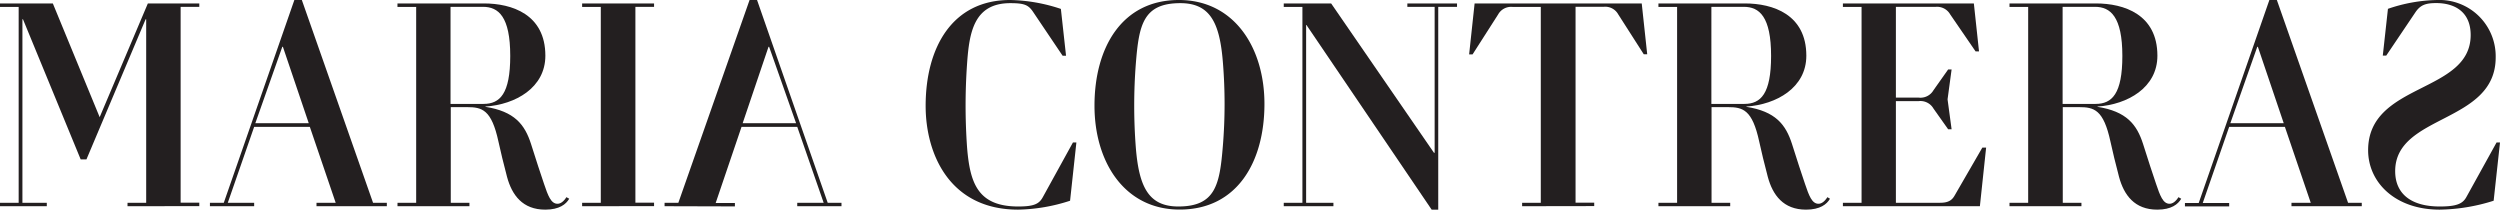<svg xmlns="http://www.w3.org/2000/svg" viewBox="0 0 625.59 52.46"><defs><style>.cls-1{fill:#231f20;}</style></defs><title>Asset 3</title><g id="Layer_2" data-name="Layer 2"><g id="Layer_1-2" data-name="Layer 1"><path class="cls-1" d="M31.91,51.6v-.86h4.67V4.82h-.14L21.63,39.89H20.19L5.75,4.82H5.61V50.74h6.1v.86H0v-.86H4.67v-49H0V.86H13.22L24.94,29.32,37,.86H49.87v.86H45.2v49h4.67v.86Z"/><path class="cls-1" d="M79.2,51.6v-.86H84l-6.47-19H63.6L57,50.74H63.6v.86H52.53v-.86H56L73.66,0h1.87L93.35,50.74H96.8v.86ZM63.89,30.83H77.26L70.79,11.71h-.15Z"/><path class="cls-1" d="M142.44,49.73c-.79,1.37-2.45,2.73-6,2.73-5.68,0-8.34-3.66-9.56-8.19-.93-3.52-1.58-6.25-2.15-8.84-1.73-8-4.1-8.62-7.84-8.62h-4.09V50.74h4.67v.86h-18v-.86h4.67v-49H99.46V.86h21.63c7,0,15.38,2.73,15.38,13.08,0,8-7.47,12.22-15,12.72v.07c7.26,1.15,9.85,4.39,11.43,9.35,1.08,3.45,2.51,7.83,3.23,9.91,1,2.95,1.73,5,3.38,5,.72,0,1.51-.5,2.23-1.65ZM121,26c4.1,0,6.68-2.52,6.68-12,0-9.84-2.94-12.29-6.82-12.29h-8.12V26Z"/><path class="cls-1" d="M145.67,51.6v-.86h4.67v-49h-4.67V.86h18v.86H159v49h4.67v.86Z"/><path class="cls-1" d="M166.3,51.6v-.86h3.45L187.57,0h1.87l17.68,50.74h3.45v.86H199.5v-.86h6.61l-6.61-19H185.56l-6.47,19.05h4.81v.86Zm26.16-39.89h-.15l-6.47,19.12h13.37Z"/><path class="cls-1" d="M268.49,35.65h.86l-1.58,14.58a44.14,44.14,0,0,1-13,2.23c-17.1,0-23.14-13.87-23.14-25.94C231.62,11.86,238.31,0,252.75,0a42.28,42.28,0,0,1,12.72,2.23l1.29,11.71h-.86L258.64,3.16c-1.22-1.87-2.15-2.37-5.82-2.37C243.7.79,242.55,8.12,242,15.88a148,148,0,0,0,0,21.06c.72,8.84,2.66,14.73,12.79,14.73,4,0,5.25-.65,6.18-2.37Z"/><path class="cls-1" d="M273.88,26.45C273.88,11.93,280.71,0,295,0c13.8,0,21.41,11.86,21.41,26,0,14.51-6.82,26.44-21.2,26.44C281.43,52.46,273.88,40.6,273.88,26.45ZM306,36.58a128.51,128.51,0,0,0,0-21.13C305.21,5.75,302.84.79,295.37.79,286,.79,285,6.32,284.23,15.88a136.74,136.74,0,0,0,0,21.13c.79,9.7,3.16,14.66,10.63,14.66C304.21,51.67,305.21,46.14,306,36.58Z"/><path class="cls-1" d="M358.25,52.46,326.92,6.25h-.08V50.74h6.83v.86H321.24v-.86h4.67v-49h-4.67V.86H333.1l25.73,37.37H359V1.72h-6.83V.86h12.43v.86H359.9V52.46Z"/><path class="cls-1" d="M380.89,51.6v-.86h4.67v-49h-7a3.7,3.7,0,0,0-3.67,1.87l-6.4,10h-.86L369,.86h41.82l1.37,12.72h-.86l-6.4-10a3.7,3.7,0,0,0-3.67-1.87h-7v49h4.67v.86Z"/><path class="cls-1" d="M457.93,49.73c-.79,1.37-2.45,2.73-6,2.73-5.68,0-8.34-3.66-9.56-8.19-.93-3.52-1.58-6.25-2.15-8.84-1.73-8-4.1-8.62-7.84-8.62h-4.09V50.74h4.67v.86H415v-.86h4.67v-49H415V.86h21.63c7,0,15.38,2.73,15.38,13.08,0,8-7.47,12.22-15,12.72v.07c7.26,1.15,9.85,4.39,11.43,9.35,1.08,3.45,2.51,7.83,3.23,9.91,1,2.95,1.73,5,3.38,5,.72,0,1.51-.5,2.23-1.65ZM436.51,26c4.1,0,6.68-2.52,6.68-12,0-9.84-2.94-12.29-6.82-12.29h-8.12V26Z"/><path class="cls-1" d="M461.16,51.6v-.86h4.67v-49h-4.67V.86h32.77l1.29,12h-.86L488,3.59a3.77,3.77,0,0,0-3.67-1.87h-9.91V24.43h5.74a3.76,3.76,0,0,0,3.67-1.86l3.66-5.18h.87l-1,7.4v.15l1,7.4h-.87l-3.66-5.17a3.77,3.77,0,0,0-3.67-1.87h-5.74V50.74h11.06c2.09,0,3-.65,3.67-1.87l6.9-11.93H497L495.44,51.6Z"/><path class="cls-1" d="M545.82,49.73c-.79,1.37-2.45,2.73-6,2.73-5.68,0-8.34-3.66-9.56-8.19-.93-3.52-1.58-6.25-2.15-8.84-1.73-8-4.1-8.62-7.84-8.62h-4.09V50.74h4.67v.86h-18v-.86h4.67v-49h-4.67V.86h21.63c7,0,15.38,2.73,15.38,13.08,0,8-7.47,12.22-15,12.72v.07c7.26,1.15,9.85,4.39,11.43,9.35,1.08,3.45,2.51,7.83,3.23,9.91,1,2.95,1.73,5,3.38,5,.72,0,1.51-.5,2.23-1.65ZM524.4,26c4.1,0,6.69-2.52,6.69-12,0-9.84-3-12.29-6.83-12.29h-8.12V26Z"/><path class="cls-1" d="M573.41,51.6v-.86h4.82l-6.47-19H557.82l-6.61,19.05h6.61v.86H546.75v-.86h3.45L567.88,0h1.87l17.82,50.74H591v.86Zm-15.3-20.77h13.36L565,11.71h-.15Z"/><path class="cls-1" d="M624,50.23a46.56,46.56,0,0,1-13.51,2.23c-11.14,0-17.9-6.83-17.9-14.87,0-17,25.66-14.16,25.66-28.82,0-5.82-4-8-8.63-8-2.66,0-4,.5-5.24,2.37l-7.26,10.78h-.86l1.29-11.71A39.87,39.87,0,0,1,609.92,0a14.09,14.09,0,0,1,14.59,14.37c0,16.6-25.15,14.16-25.15,28.46,0,5.75,4.09,8.84,11.14,8.84,4.16,0,5.75-.65,6.68-2.37l7.55-13.65h.86Z"/></g></g></svg>